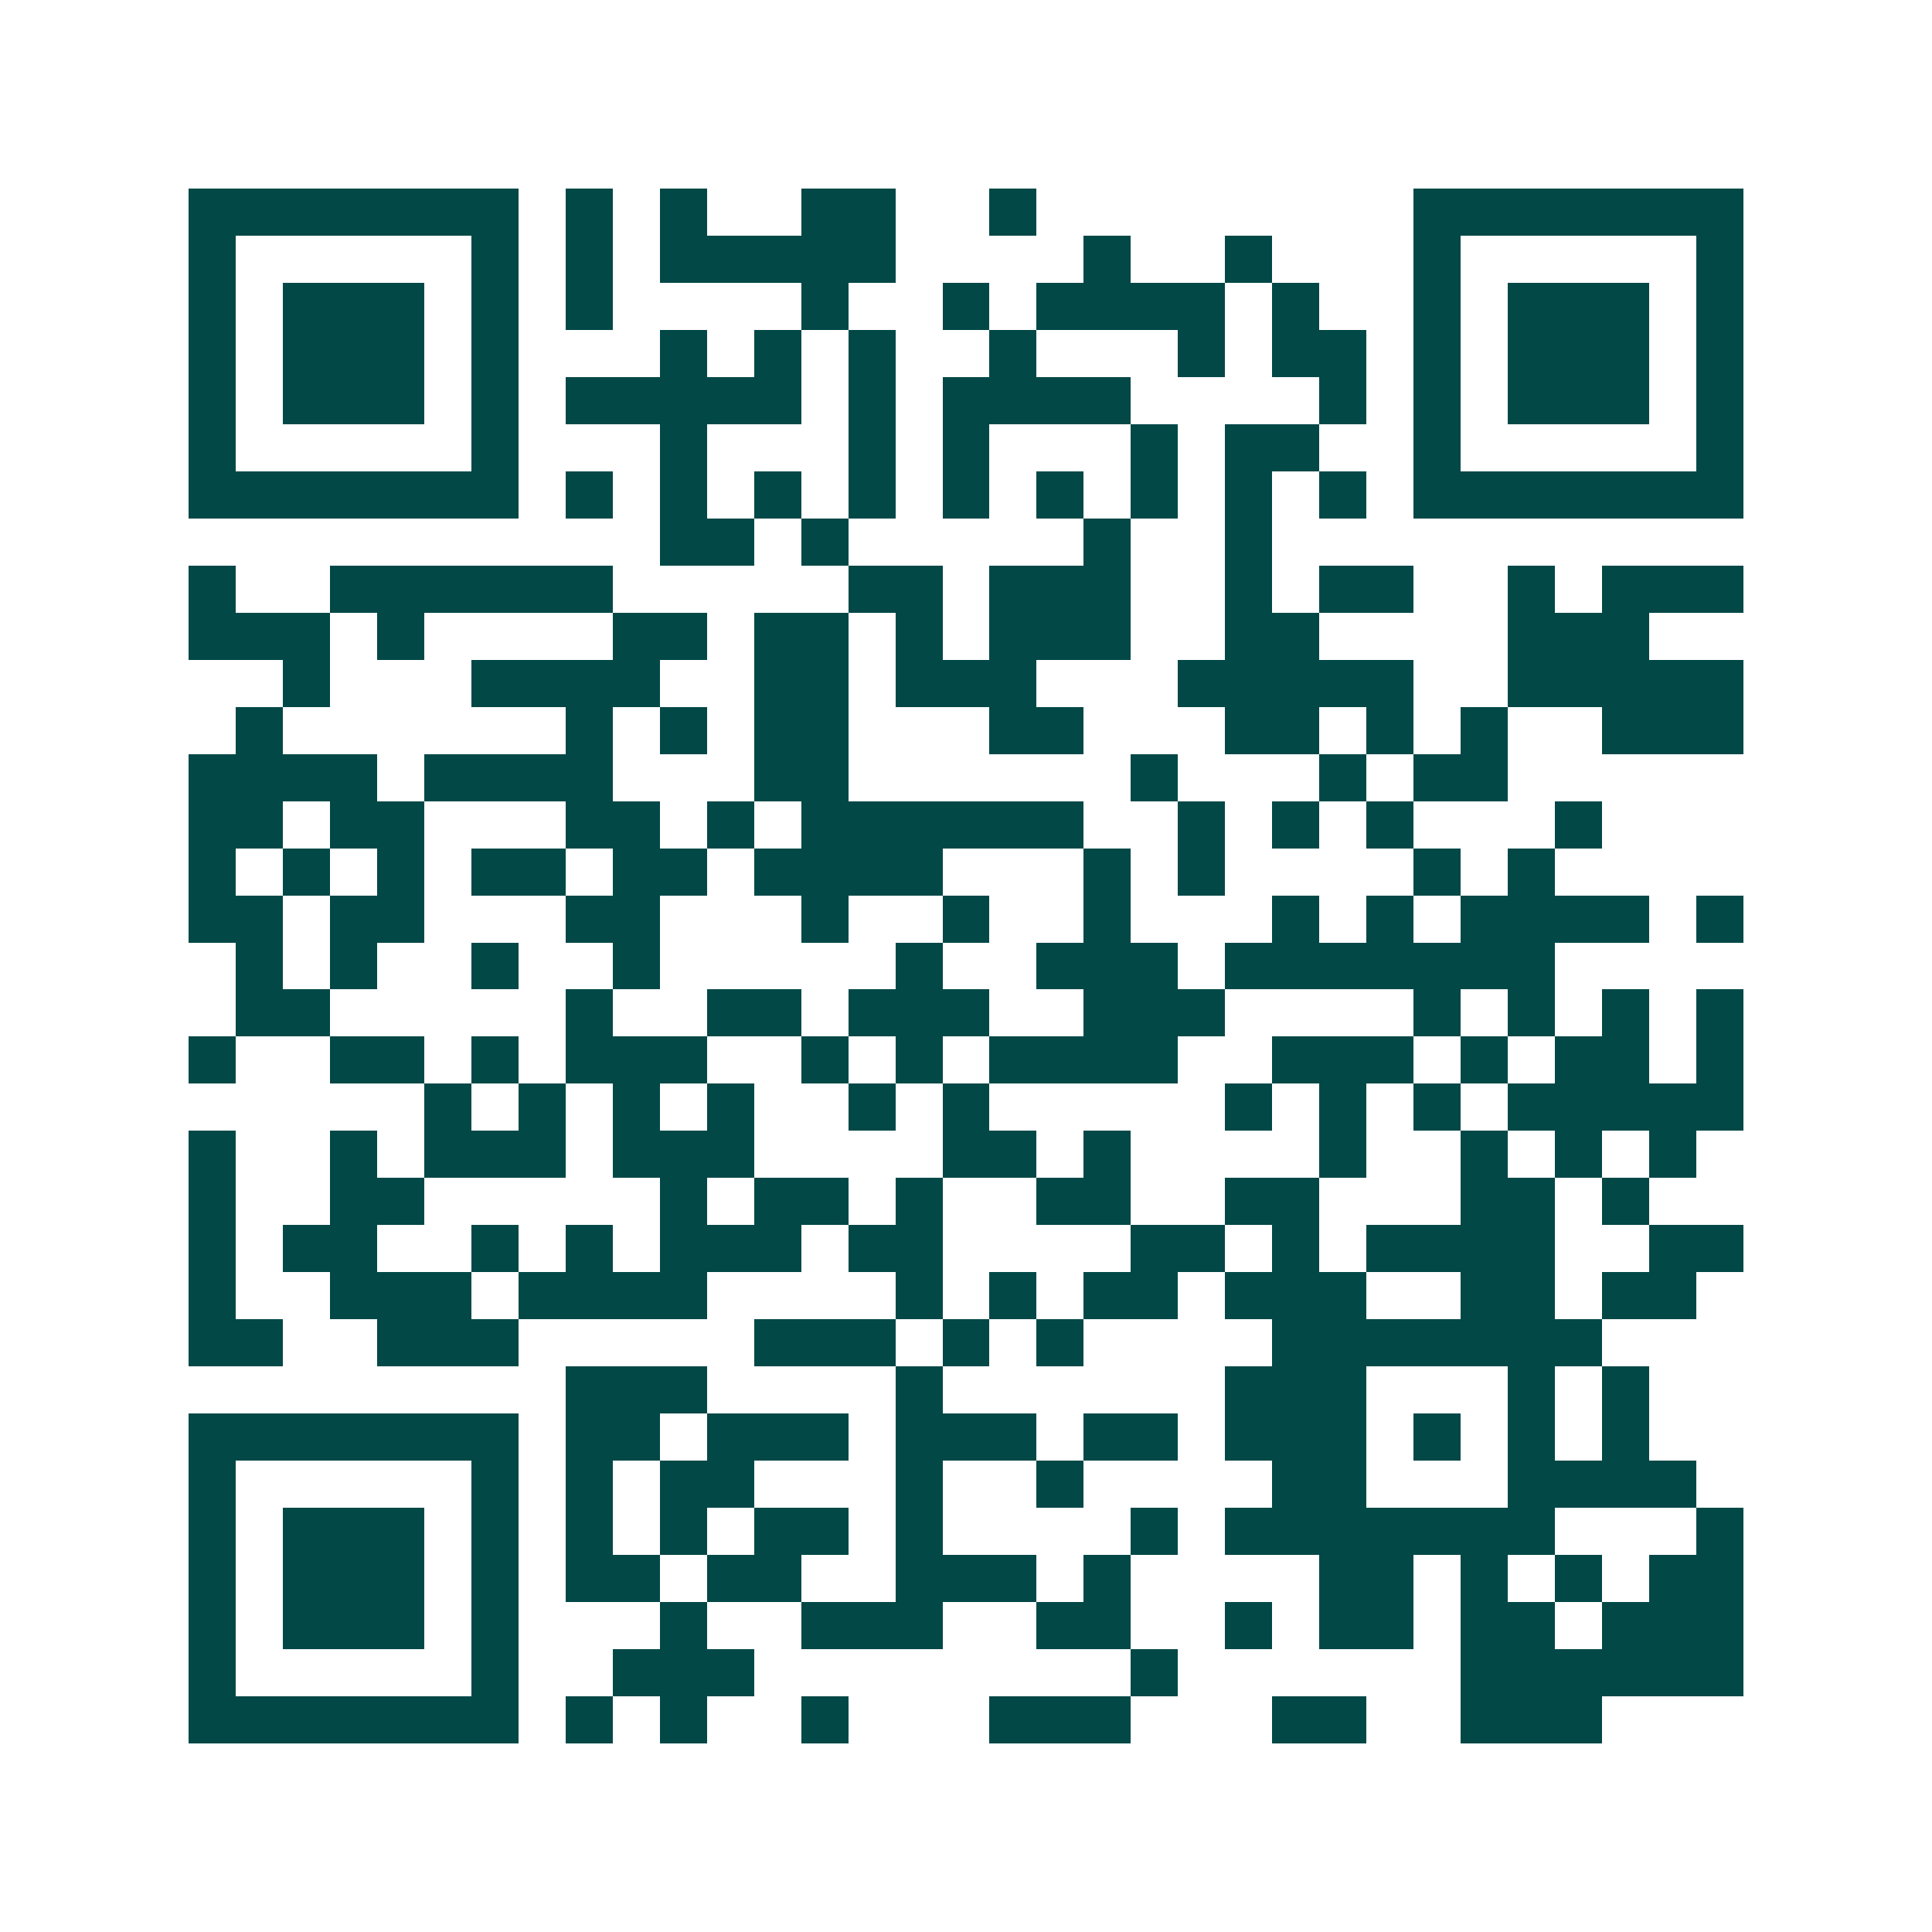 <svg xmlns="http://www.w3.org/2000/svg" width="200" height="200" viewBox="0 0 41 41" shape-rendering="crispEdges"><path fill="#ffffff" d="M0 0h41v41H0z"/><path stroke="#014847" d="M4 4.5h7m1 0h1m1 0h1m2 0h2m2 0h1m8 0h7M4 5.5h1m5 0h1m1 0h1m1 0h5m4 0h1m2 0h1m3 0h1m5 0h1M4 6.5h1m1 0h3m1 0h1m1 0h1m4 0h1m2 0h1m1 0h4m1 0h1m2 0h1m1 0h3m1 0h1M4 7.5h1m1 0h3m1 0h1m3 0h1m1 0h1m1 0h1m2 0h1m3 0h1m1 0h2m1 0h1m1 0h3m1 0h1M4 8.5h1m1 0h3m1 0h1m1 0h5m1 0h1m1 0h4m4 0h1m1 0h1m1 0h3m1 0h1M4 9.5h1m5 0h1m3 0h1m3 0h1m1 0h1m3 0h1m1 0h2m2 0h1m5 0h1M4 10.5h7m1 0h1m1 0h1m1 0h1m1 0h1m1 0h1m1 0h1m1 0h1m1 0h1m1 0h1m1 0h7M14 11.5h2m1 0h1m5 0h1m2 0h1M4 12.5h1m2 0h6m5 0h2m1 0h3m2 0h1m1 0h2m2 0h1m1 0h3M4 13.5h3m1 0h1m4 0h2m1 0h2m1 0h1m1 0h3m2 0h2m4 0h3M6 14.5h1m3 0h4m2 0h2m1 0h3m3 0h5m2 0h5M5 15.5h1m6 0h1m1 0h1m1 0h2m3 0h2m3 0h2m1 0h1m1 0h1m2 0h3M4 16.5h4m1 0h4m3 0h2m6 0h1m3 0h1m1 0h2M4 17.5h2m1 0h2m3 0h2m1 0h1m1 0h6m2 0h1m1 0h1m1 0h1m3 0h1M4 18.5h1m1 0h1m1 0h1m1 0h2m1 0h2m1 0h4m3 0h1m1 0h1m4 0h1m1 0h1M4 19.5h2m1 0h2m3 0h2m3 0h1m2 0h1m2 0h1m3 0h1m1 0h1m1 0h4m1 0h1M5 20.5h1m1 0h1m2 0h1m2 0h1m5 0h1m2 0h3m1 0h7M5 21.5h2m5 0h1m2 0h2m1 0h3m2 0h3m4 0h1m1 0h1m1 0h1m1 0h1M4 22.5h1m2 0h2m1 0h1m1 0h3m2 0h1m1 0h1m1 0h4m2 0h3m1 0h1m1 0h2m1 0h1M9 23.5h1m1 0h1m1 0h1m1 0h1m2 0h1m1 0h1m5 0h1m1 0h1m1 0h1m1 0h5M4 24.5h1m2 0h1m1 0h3m1 0h3m4 0h2m1 0h1m4 0h1m2 0h1m1 0h1m1 0h1M4 25.5h1m2 0h2m5 0h1m1 0h2m1 0h1m2 0h2m2 0h2m3 0h2m1 0h1M4 26.5h1m1 0h2m2 0h1m1 0h1m1 0h3m1 0h2m4 0h2m1 0h1m1 0h4m2 0h2M4 27.5h1m2 0h3m1 0h4m4 0h1m1 0h1m1 0h2m1 0h3m2 0h2m1 0h2M4 28.5h2m2 0h3m5 0h3m1 0h1m1 0h1m4 0h7M12 29.5h3m4 0h1m6 0h3m3 0h1m1 0h1M4 30.5h7m1 0h2m1 0h3m1 0h3m1 0h2m1 0h3m1 0h1m1 0h1m1 0h1M4 31.5h1m5 0h1m1 0h1m1 0h2m3 0h1m2 0h1m4 0h2m3 0h4M4 32.5h1m1 0h3m1 0h1m1 0h1m1 0h1m1 0h2m1 0h1m4 0h1m1 0h7m3 0h1M4 33.5h1m1 0h3m1 0h1m1 0h2m1 0h2m2 0h3m1 0h1m4 0h2m1 0h1m1 0h1m1 0h2M4 34.5h1m1 0h3m1 0h1m3 0h1m2 0h3m2 0h2m2 0h1m1 0h2m1 0h2m1 0h3M4 35.5h1m5 0h1m2 0h3m8 0h1m6 0h6M4 36.5h7m1 0h1m1 0h1m2 0h1m3 0h3m3 0h2m2 0h3"/></svg>

